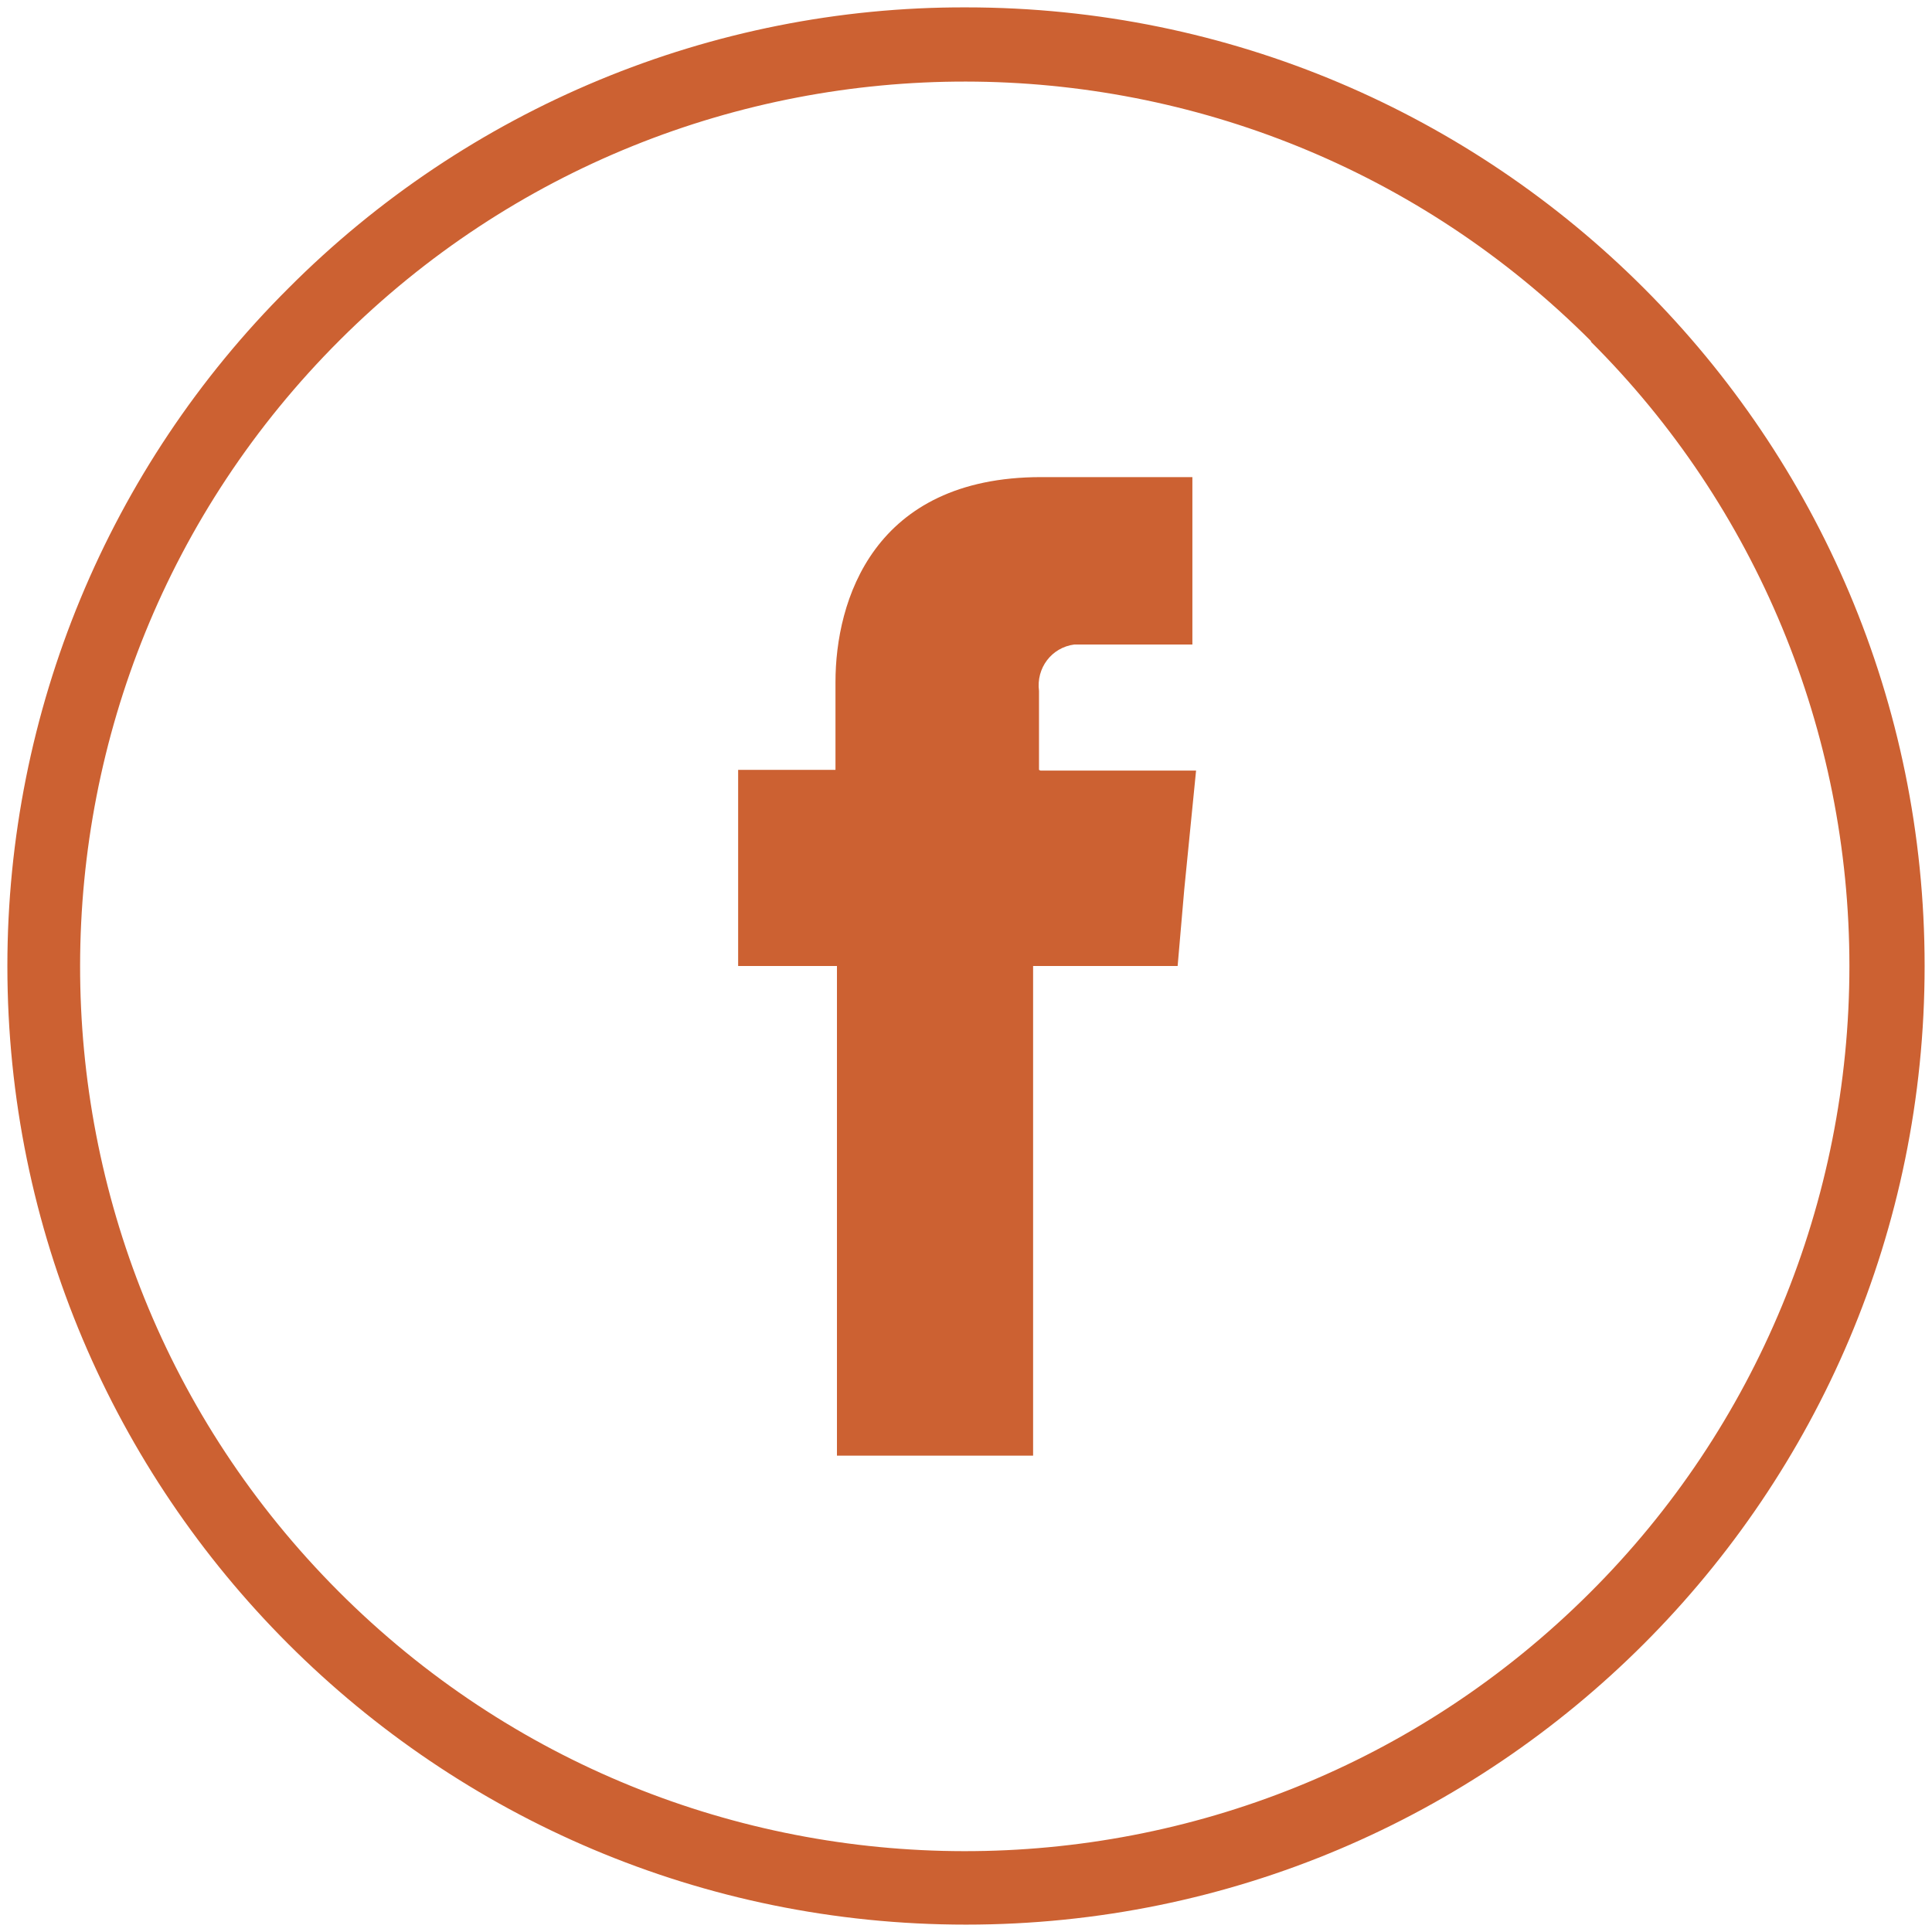 <?xml version="1.0" encoding="UTF-8"?>
<svg id="Ebene_1" data-name="Ebene 1" xmlns="http://www.w3.org/2000/svg" version="1.1" viewBox="0 0 262 262">
  <defs>
    <style>
      .cls-1 {
        fill: #cc6132;
        stroke-width: 0px;
      }
    </style>
  </defs>
  <path class="cls-1" d="M131,1c71.8,0,130,58.2,130,130,0,71.8-58.2,130-130,130-71.8,0-130-58.2-130-130,0-34.5,13.7-67.6,38.1-91.9C63.4,14.7,96.5.9,131,1ZM215.8,46.3C169-.6,93-.7,46.1,46.1-.8,92.9-.9,168.9,45.9,215.8c46.8,46.9,122.8,47,169.7.2,22.6-22.5,35.2-53.1,35.2-85,0-31.8-12.6-62.3-35.1-84.7Z"/>
  <path class="cls-1" d="M140.9,104.4v-10.7c-.4-3.1,1.7-5.9,4.8-6.3.4,0,.7,0,1.1,0h14.9v-22.7h-20.5c-22.8,0-27.9,16.8-27.9,27.8v11.9h-13.2v26.6h13.4v66.4h26.6v-66.4h19.6l.9-10.4,1.6-16.1h-21.1Z"/>
</svg>